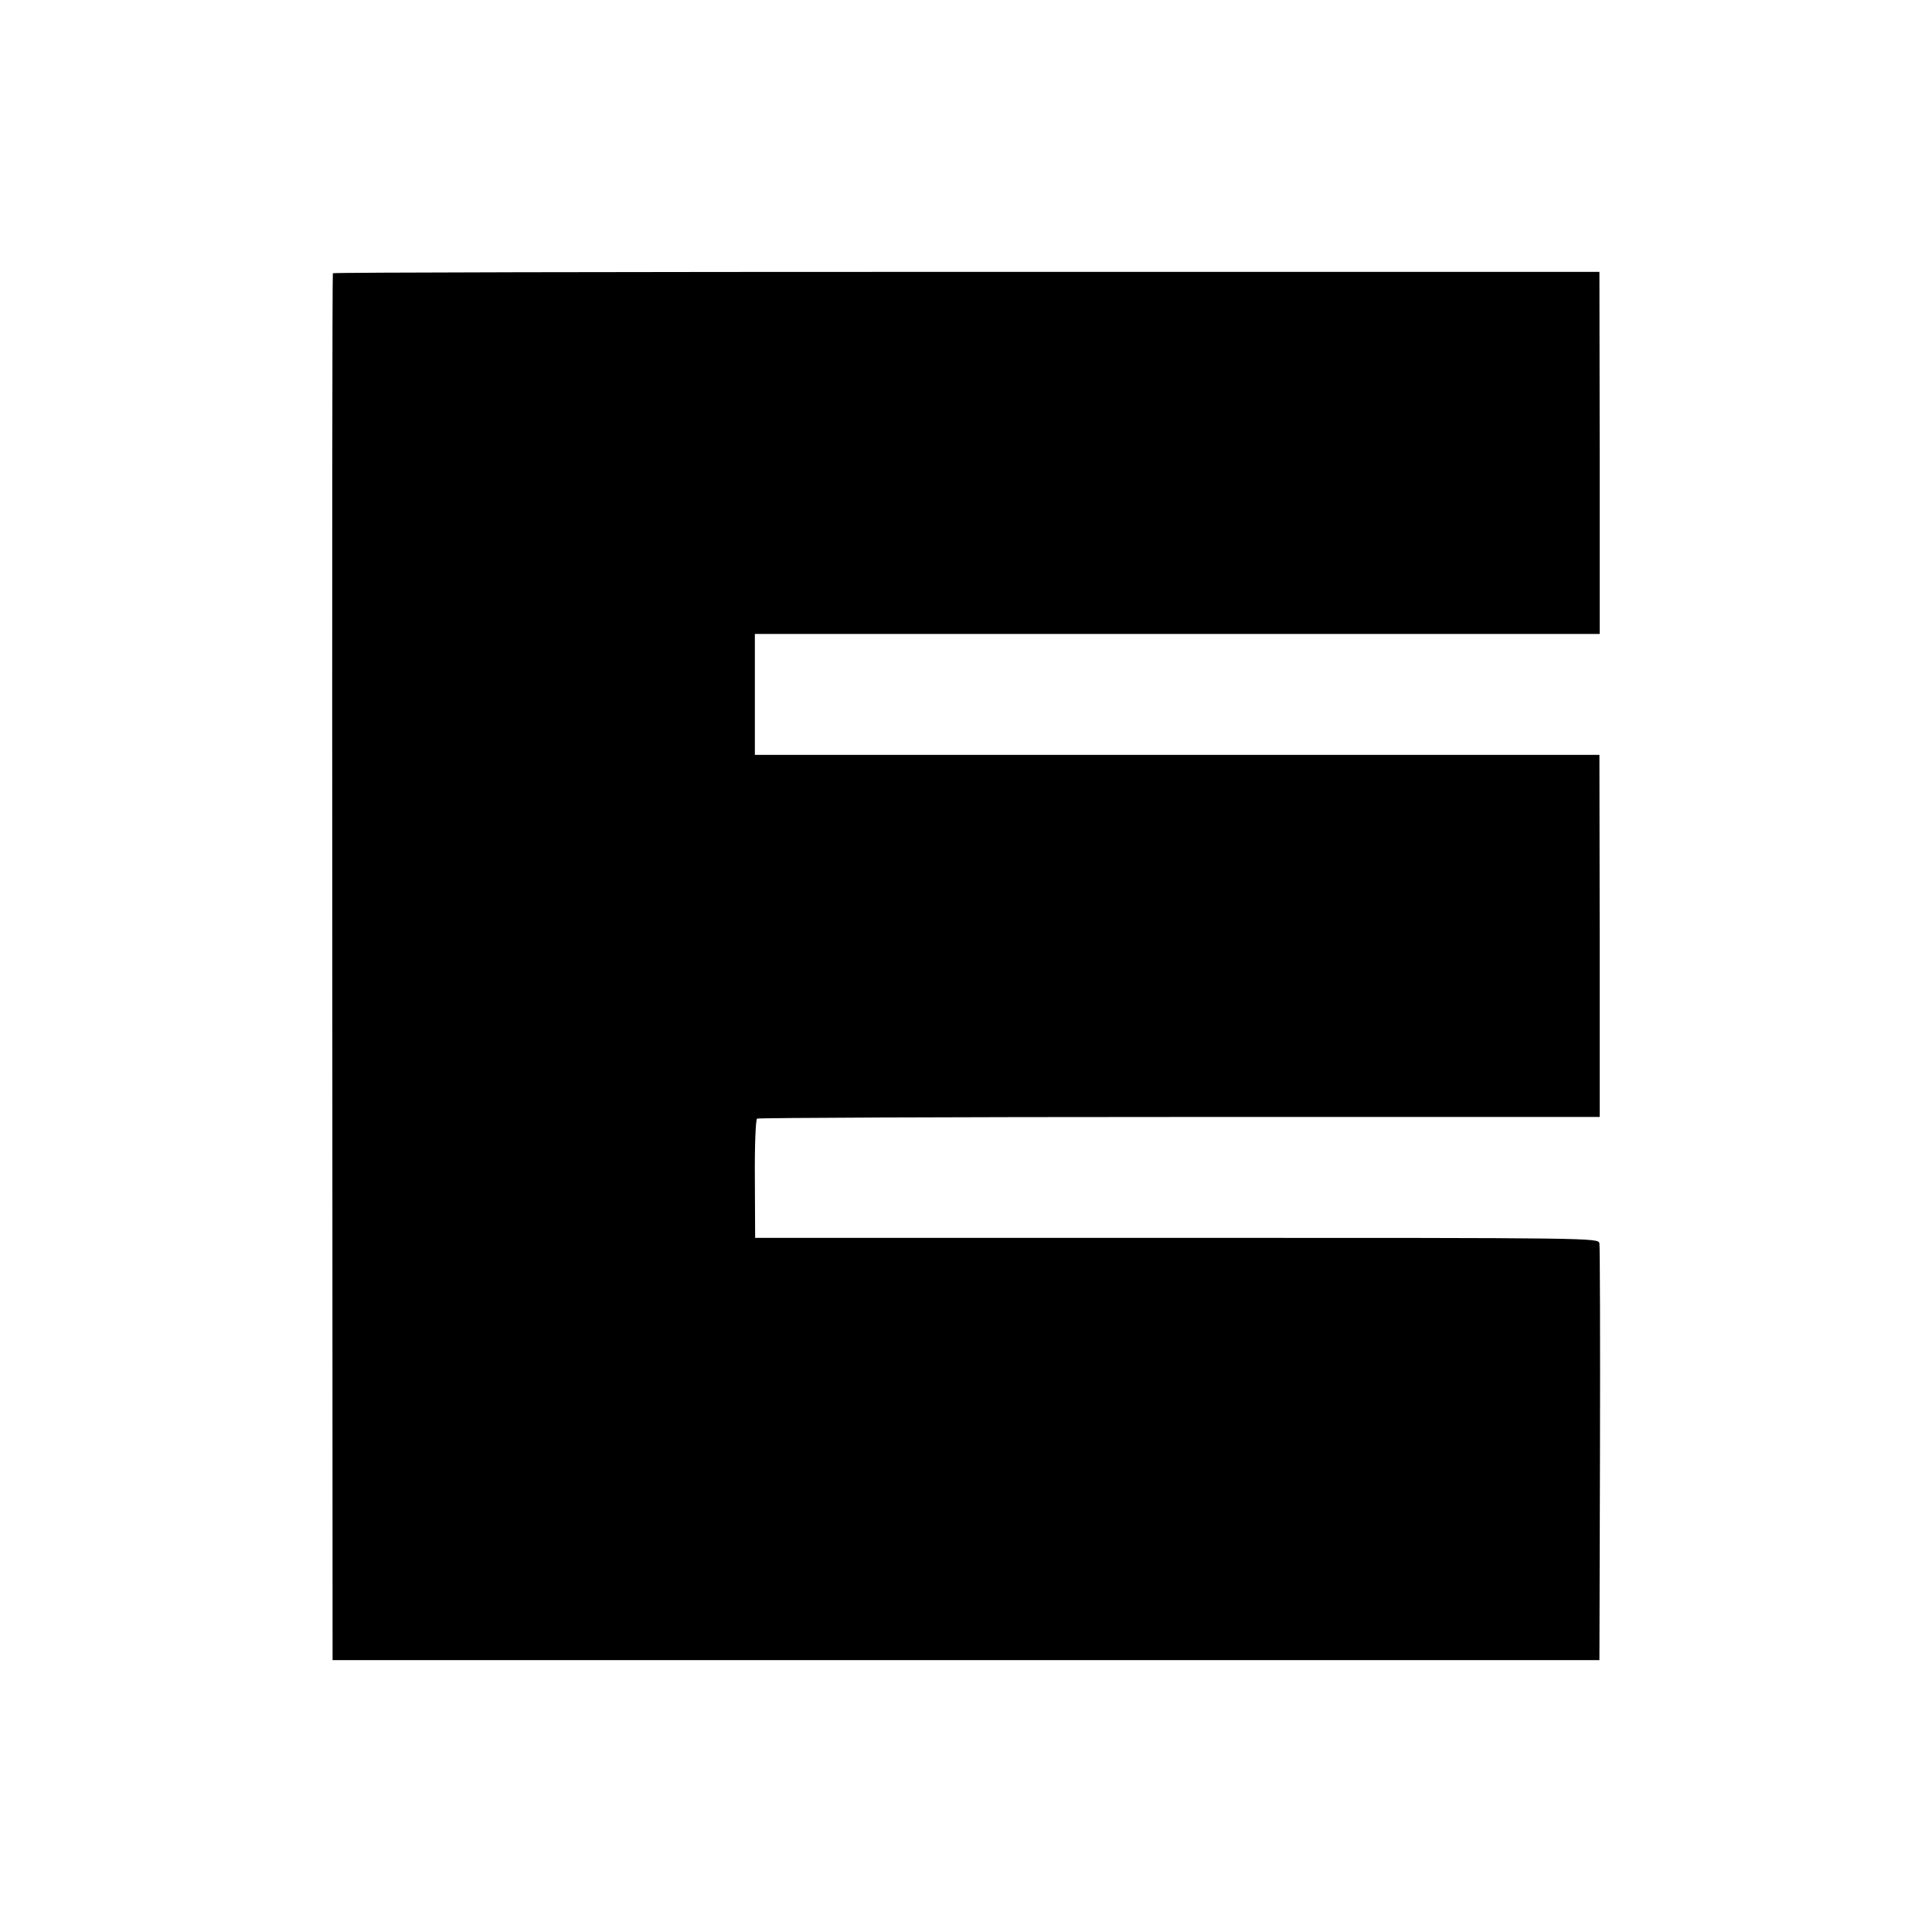 <svg version="1" xmlns="http://www.w3.org/2000/svg" width="933.333" height="933.333" viewBox="0 0 700 700"><path d="M120.6 99c-.2.3-.3 113.4-.2 251.5l.1 251h459l.2-74.5c.1-41 0-75.4-.2-76.5-.4-2-1.2-2-153.2-2H273.6l-.1-21.3c-.1-12.2.3-21.6.8-21.9.5-.3 69.4-.6 153.1-.6h152.2v-65.6l-.1-65.6h-306v-43.8h306.1v-65.6l-.1-65.6H350.2c-126.2 0-229.5.2-229.6.5z"/></svg>